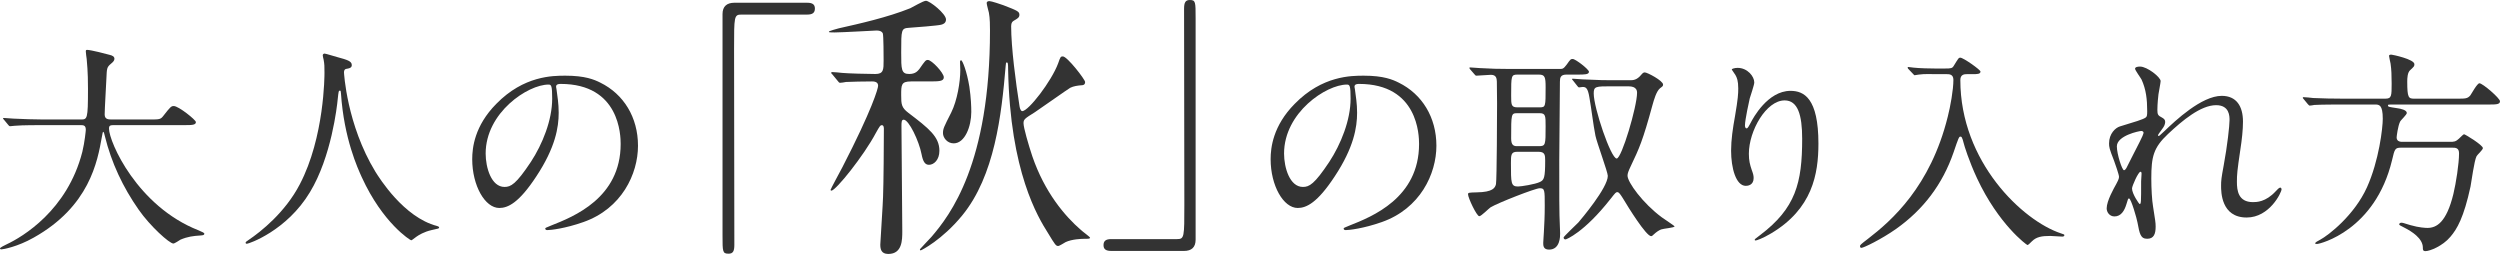<?xml version="1.0" encoding="UTF-8"?>
<svg id="_レイヤー_1" data-name="レイヤー_1" xmlns="http://www.w3.org/2000/svg" viewBox="0 0 1276.285 129.649">
  <defs>
    <style>
      .cls-1 {
        fill: #333;
      }
    </style>
  </defs>
  <path class="cls-1" d="M21.462,63.878c-9.736,0-12.832.222-13.939.332-.443,0-1.992.222-2.323.222-.443,0-.664-.222-.995-.665l-2.102-2.546c-.443-.554-.553-.554-.553-.775,0-.222.221-.222.442-.222.775,0,4.204.333,4.869.333,5.421.221,9.956.443,15.156.443h19.139c3.43,0,3.762,0,3.762-15.611,0-2.657,0-8.525-.664-15.279-.11-.664-.443-3.211-.443-3.764s0-.886.663-.886c1.77,0,10.068,2.104,11.506,2.546,1.439.332,2.434.886,2.434,1.993,0,.886-.553,1.55-1.77,2.547-2.102,1.772-2.102,2.325-2.323,7.529-.111,2.879-.885,15.722-.885,18.379,0,2.547,1.991,2.547,3.761,2.547h19.139c5.09,0,5.642,0,7.08-1.882,3.54-4.54,3.984-4.982,5.31-4.982,2.434,0,11.285,7.086,11.285,8.193,0,1.55-2.213,1.55-5.863,1.55h-35.292c-2.433,0-3.208,0-3.208,1.772,0,6.754,14.382,39.637,45.691,51.928q2.987,1.218,2.987,1.661c0,.775-.554.886-2.213.996-3.43.221-6.307.554-9.957,2.104-.553.332-2.986,1.993-3.651,1.993-1.991,0-11.838-8.858-17.701-17.273-8.076-11.515-13.94-24.026-17.259-37.534-.11-.664-.553-2.215-.775-2.215-.332,0-.332.333-.774,2.657-2.214,12.401-6.307,35.43-34.849,51.374-8.187,4.65-15.599,5.979-16.484,5.979-.222,0-.664-.111-.664-.443,0-.553,2.434-1.661,3.54-2.214,7.745-3.654,30.867-17.162,38.5-47.166,1.217-4.982,1.77-10.851,1.77-11.183,0-2.436-1.217-2.436-2.987-2.436h-19.361Z"/>
  <path class="cls-1" d="M175.61,36.973s1.328,26.573,16.041,50.709c1.881,2.989,14.383,23.251,31.42,27.68.332.11,1.107.332,1.107.775,0,.553-.332.553-3.872,1.329-3.872.886-6.528,2.547-7.633,3.322-2.102,1.55-2.434,1.882-2.767,1.882-.442,0-14.492-8.747-25.223-32.219-1.992-4.429-9.072-19.597-10.621-42.848-.111-1.218-.111-1.329-.554-1.329-.663,0-.663.443-1.106,4.429-.332,3.543-3.209,29.341-14.161,47.388-11.838,19.708-31.199,26.351-32.194,26.351-.332,0-.663-.11-.663-.553,0-.332.553-.775,1.438-1.329,6.416-4.318,18.807-14.172,26.22-28.455,12.612-24.026,12.612-55.692,12.612-56.91,0-3.211,0-4.429-.442-6.754-.111-.332-.443-1.882-.443-2.214,0-.554.554-.886.885-.886.664,0,5.422,1.55,6.417,1.772,5.31,1.439,7.523,2.104,7.523,4.097,0,1.218-.885,1.55-1.881,1.772-.885.11-1.439.221-1.77.664-.222.332-.332.664-.332,1.329Z"/>
  <path class="cls-1" d="M283.89,44.392c0,.332.222.775.222,1.218.443,3.543,1.106,7.086,1.106,11.958,0,7.418-1.659,17.715-11.394,32.441-8.851,13.508-14.493,16.165-18.918,16.165-7.302,0-13.829-11.404-13.829-24.912,0-5.868,1.216-17.051,12.279-28.233,14.051-14.394,28.875-14.394,35.292-14.394,10.068,0,14.714,1.993,17.812,3.543,11.948,5.868,19.25,17.715,19.25,32.219,0,14.394-8.298,32.109-27.879,38.973-9.404,3.322-16.706,4.097-18.365,4.097-.443,0-1.106-.111-1.106-.775,0-.332.221-.443,2.986-1.55,11.506-4.539,35.514-14.061,35.514-41.63,0-4.318-.443-30.669-30.645-30.669-2.214,0-2.324.886-2.324,1.55ZM247.934,78.382c0,7.197,2.877,17.051,9.625,17.051,3.208,0,5.863-1.329,13.497-12.844,5.863-8.968,10.842-21.258,10.842-32.219,0-6.643-.443-7.196-1.881-7.196-10.51,0-32.084,14.282-32.084,35.208Z"/>
  <path class="cls-1" d="M412.088,1.405c2.666,0,3.929.843,3.929,2.95s-1.123,3.09-3.929,3.09h-33.544c-3.789,0-3.789.843-3.789,17.698,0,15.732.14,85.543.14,99.871,0,3.231-.701,4.495-2.947,4.495-3.087,0-3.087-.983-3.087-9.271V7.164c0-3.933,2.245-5.759,6.035-5.759h37.193Z"/>
  <path class="cls-1" d="M465.121,41.577c-5.052,0-5.052,1.686-5.052,7.023,0,4.635.14,6.321,3.649,8.99,10.527,8.006,15.86,12.221,15.86,19.384,0,4.635-2.806,7.164-5.333,7.164-2.106,0-3.088-1.826-3.79-5.478-1.264-6.602-6.456-17.558-9.122-17.558-1.123,0-1.123,1.405-1.123,3.371,0,7.585.421,45.089.421,53.517,0,4.495,0,11.659-7.157,11.659-3.649,0-4.07-2.529-4.07-4.776,0-.702,1.404-22.334,1.404-24.301.28-6.602.42-27.952.42-34.835,0-.281,0-1.826-.982-1.826-.841,0-1.123.422-3.087,3.933-6.175,11.659-20.491,29.498-22.736,29.498-.281,0-.421-.281-.421-.422,0-.281,5.052-9.692,6.035-11.518,15.298-29.638,18.246-40.314,18.246-41.578,0-1.405-.842-2.247-3.088-2.247-3.93,0-10.526.141-13.332.281-.421.141-2.526.421-2.947.421-.561,0-.702-.281-1.264-.983l-2.666-3.231q-.702-.702-.702-.843c0-.281.421-.421.562-.421.701,0,4.21.281,5.052.421,2.666.281,13.052.562,16.982.562,4.21,0,4.21-2.247,4.21-6.883,0-1.405,0-12.922-.421-13.906-.701-1.264-2.105-1.405-3.228-1.405-.421,0-17.965.983-21.333.983-2.666,0-2.947,0-2.947-.422,0-.281,4.351-1.545,5.052-1.686,10.667-2.388,24.982-5.618,36.491-10.254,1.264-.562,6.597-3.793,8-3.793,1.965,0,10.246,6.602,10.246,9.551,0,2.107-1.965,2.529-2.526,2.669-1.264.421-13.755,1.405-16.14,1.545-4.211.281-4.211.702-4.211,12.642,0,8.568,0,10.956,4.07,10.956,3.229,0,4.351-1.545,5.193-2.528,2.947-4.214,3.228-4.635,4.35-4.635,1.965,0,8.141,6.602,8.141,8.849,0,2.107-2.526,2.107-7.579,2.107h-9.123ZM540.209,32.307c1.123-3.231,1.263-3.512,2.386-3.512,2.245,0,11.368,11.799,11.368,13.063,0,1.545-1.123,1.686-2.105,1.686-1.684.14-3.789.421-5.474,1.264-.842.421-15.157,10.535-18.105,12.501-5.193,3.231-5.755,3.652-5.755,5.619,0,2.247,2.526,10.956,4.491,16.856,6.316,18.401,16.561,30.481,24.842,37.645.701.702,4.631,3.511,4.631,3.933,0,.562-.982.562-3.368.562-.842,0-5.895.141-9.123,1.686-.561.281-3.087,1.966-3.789,1.966-1.123,0-1.544-.562-5.193-6.602-5.052-8.006-19.367-31.183-20.35-83.436,0-3.23-.141-3.652-.702-3.652-.421,0-.421.281-.561,1.826-2.105,25.002-5.614,56.045-22.175,76.272-10.246,12.501-20.912,17.839-21.193,17.839-.28,0-.421-.281-.421-.562,0-.141,5.052-5.338,5.895-6.321,9.544-11.097,29.894-37.364,29.894-105.348,0-2.107,0-6.321-.561-9.13-.14-.702-1.123-4.073-1.123-4.916,0-.562.42-.983,1.403-.983s6.036,1.686,7.158,2.107c7.298,2.809,8.14,3.231,8.14,4.917,0,1.405-1.123,1.966-2.807,2.95-.701.421-1.403.983-1.403,2.809,0,10.956,2.385,28.936,4.21,40.454.14.983.421,2.669,1.404,2.95,3.228,0,15.017-15.311,18.386-24.441ZM495.858,57.169c0,7.305-3.229,16.013-8.982,16.013-3.369,0-5.474-2.95-5.474-5.197s.421-3.09,4.21-10.535c3.088-6.181,4.632-15.732,4.632-21.632,0-1.124-.141-3.371-.141-4.214,0-.14,0-.842.561-.842.702,0,2.947,5.759,4.211,13.485.842,5.759.982,10.254.982,12.922Z"/>
  <path class="cls-1" d="M567.292,128.104c-2.667,0-3.93-.843-3.93-2.95,0-2.107,1.123-3.09,3.93-3.09h33.543c3.79,0,3.79-.843,3.79-17.699,0-15.732-.141-85.543-.141-99.87,0-3.231.702-4.495,2.947-4.495,2.947,0,2.947.983,2.947,9.27v113.074c0,3.933-2.105,5.759-5.895,5.759h-37.192Z"/>
  <path class="cls-1" d="M691.488,44.392c0,.332.222.775.222,1.218.443,3.543,1.106,7.086,1.106,11.958,0,7.418-1.659,17.715-11.394,32.441-8.851,13.508-14.493,16.165-18.918,16.165-7.302,0-13.829-11.404-13.829-24.912,0-5.868,1.216-17.051,12.279-28.233,14.051-14.394,28.875-14.394,35.292-14.394,10.068,0,14.714,1.993,17.812,3.543,11.948,5.868,19.25,17.715,19.25,32.219,0,14.394-8.298,32.109-27.879,38.973-9.404,3.322-16.706,4.097-18.365,4.097-.443,0-1.106-.111-1.106-.775,0-.332.221-.443,2.986-1.55,11.506-4.539,35.514-14.061,35.514-41.63,0-4.318-.443-30.669-30.645-30.669-2.214,0-2.324.886-2.324,1.55ZM655.532,78.382c0,7.197,2.877,17.051,9.625,17.051,3.208,0,5.863-1.329,13.497-12.844,5.863-8.968,10.842-21.258,10.842-32.219,0-6.643-.443-7.196-1.881-7.196-10.51,0-32.084,14.282-32.084,35.208Z"/>
  <g>
    <path class="cls-1" d="M750.555,35.423c-.221-.332-.442-.554-.442-.775,0-.111.221-.221.442-.221.775,0,4.094.332,4.869.332,5.421.332,9.956.443,15.156.443h25.556c1.659,0,1.991,0,3.761-2.325,1.77-2.547,1.991-2.768,2.987-2.768,1.438,0,8.298,5.315,8.298,6.532,0,1.439-2.324,1.439-5.864,1.439h-5.642c-2.987,0-3.319,1.55-3.319,3.654,0,6.311-.332,34.212-.332,39.859,0,21.701,0,24.026.111,28.344,0,1.439.331,7.972.331,9.3,0,1.439,0,8.193-5.642,8.193-2.987,0-2.987-2.104-2.987-3.432,0-.886.332-4.761.332-5.536.221-3.986.442-8.082.442-13.397,0-8.082,0-8.968-2.544-8.968-2.323,0-21.463,7.529-25.114,9.743-.995.664-4.757,4.539-5.753,4.539-1.328,0-5.753-9.411-5.753-11.182,0-.886.443-.886,4.425-.996,8.298-.111,9.404-2.325,9.846-4.208.443-2.214.554-36.98.554-41.187,0-2.547-.111-10.408-.111-11.183-.11-1.107,0-3.432-2.987-3.432-.995,0-6.637.443-7.412.443-.443,0-.664-.222-.995-.664l-2.214-2.547ZM774.451,77.497c-3.097,0-3.097,1.772-3.097,5.758,0,10.297,0,11.958,3.651,11.958,1.438,0,8.74-1.107,11.174-2.325,2.102-.997,2.655-2.104,2.655-10.961,0-2.657-.11-4.429-3.319-4.429h-11.064ZM774.784,38.08c-3.319,0-3.319.554-3.319,10.629,0,4.65,0,6.09,3.098,6.09h11.506c2.987,0,2.987-.443,2.987-10.297,0-5.093-.332-6.422-3.43-6.422h-10.842ZM785.516,74.618c3.54,0,3.54-.553,3.54-10.186,0-5.204,0-6.643-2.987-6.643h-11.395c-3.208,0-3.208.221-3.208,12.843,0,3.433,1.216,3.986,2.986,3.986h11.064ZM803.105,41.181c-.443-.554-.553-.554-.553-.775,0-.222.221-.222.443-.222.775,0,4.204.332,4.868.332,9.071.443,12.059.443,15.156.443h9.183c1.438,0,3.43,0,5.753-2.879.775-.886,1.106-1.107,1.77-1.107,1.217,0,9.293,4.208,9.293,6.201,0,.775-.222.886-1.548,1.882-1.881,1.55-3.099,5.868-3.872,8.636-4.978,18.269-6.748,22.033-11.063,31.112-1.217,2.547-1.66,3.765-1.66,4.872,0,3.321,7.745,14.061,17.48,21.258.995.775,6.527,4.318,6.527,4.65,0,.664-5.753,1.107-6.859,1.55-1.107.443-2.323,1.218-3.762,2.547-.443.443-.885.886-1.328.886-2.544,0-11.616-14.615-14.382-19.265-1.217-1.882-1.992-3.211-2.877-3.211-.775,0-.995.332-3.54,3.543-13.497,17.161-22.569,20.594-22.901,20.594-.553,0-.995-.332-.995-.996,0-.443,6.306-6.422,7.523-7.64,1.328-1.55,15.046-17.715,15.046-23.805,0-1.882-5.642-17.161-6.306-20.483-1.107-5.425-2.102-14.172-3.098-19.597-.775-4.761-1.77-5.315-3.43-5.315-.221,0-1.548.222-1.77.222-.443,0-.663-.332-.995-.775l-2.102-2.657ZM822.909,44.059c-8.298,0-9.293,0-9.293,3.654,0,7.307,8.74,33.216,11.727,33.216,2.544,0,10.399-26.573,10.399-33.548,0-3.322-3.208-3.322-5.2-3.322h-7.633Z"/>
    <path class="cls-1" d="M911.076,51.256c-9.404,0-18.254,15.501-18.254,27.237,0,3.543.553,5.536,1.438,8.193.775,2.104.995,2.99.995,4.207,0,3.654-2.987,3.986-3.983,3.986-5.089,0-7.523-9.19-7.523-17.936,0-5.647.885-11.515,1.992-17.605,1.548-9.079,1.66-11.515,1.66-14.172,0-3.875-.664-5.536-1.439-6.864-.221-.443-1.881-2.657-1.881-2.879,0-.222,1.328-.775,2.987-.775,5.089,0,8.518,4.429,8.518,7.418,0,1.329-1.991,6.975-2.323,8.193-.222.886-2.434,10.961-2.434,13.729,0,.332,0,1.55.885,1.55.553,0,1.217-1.329,1.992-2.768,1.216-2.436,8.74-16.387,20.356-16.387,6.859,0,14.271,3.654,14.271,26.905,0,15.611-3.098,33.327-24.117,45.838-4.425,2.657-7.524,3.653-7.966,3.653-.222,0-.443-.11-.443-.332,0-.332.222-.553,2.767-2.436,18.144-13.729,21.462-26.573,21.462-49.159,0-12.179-2.213-19.597-8.961-19.597Z"/>
    <path class="cls-1" d="M988.501,37.859c-2.213,0-5.974-.221-8.961.221-.332,0-1.881.332-2.102.332-.221,0-.332-.221-.774-.664l-2.434-2.547c-.221-.221-.332-.443-.332-.775,0-.222.222-.222.332-.222.443,0,2.323.332,2.766.332,2.987.332,8.408.443,10.953.443h4.868c3.319,0,3.872-.111,4.646-1.439,2.324-3.764,2.434-4.096,3.319-4.096,1.549,0,10.289,6.2,10.289,7.086,0,1.329-1.77,1.329-4.093,1.329h-2.876c-1.217,0-3.319.111-3.319,2.989,0,41.852,31.862,71.857,51.333,78.279,1.66.553,1.77.553,1.77.996,0,.553-.664.664-1.106.664-.996,0-5.2-.332-6.085-.332-4.315,0-7.08.443-9.404,2.768-.774.775-1.881,1.882-2.212,1.882-.443,0-14.825-10.629-25.778-34.102-4.093-8.747-6.638-17.051-6.748-17.715-.885-3.543-1.217-3.543-1.77-3.543-.664,0-.995.775-3.43,7.972-5.642,16.387-15.489,29.341-29.428,39.195-7.413,5.204-16.485,9.633-17.701,9.633-.443,0-.664-.443-.664-.886,0-.553.332-.886,4.094-3.764,11.947-9.19,31.862-26.573,40.713-62.335,1.327-5.204,2.876-13.619,2.876-18.822,0-2.879-2.213-2.879-3.319-2.879h-5.421Z"/>
    <path class="cls-1" d="M1103.032,41.402c0,.886-.995,5.758-1.107,6.754-.11.664-.553,5.093-.553,7.972,0,2.325.332,2.879,2.323,3.875.996.554,1.66,1.107,1.66,2.215,0,.332-.11,1.661-.995,2.879-2.323,3.211-2.655,3.654-2.655,3.986,0,.221.11.332.332.332.221,0,.553-.222,2.766-2.325,5.753-5.536,19.139-18.158,29.428-18.158,7.523,0,10.842,5.315,10.842,13.175,0,4.097-.553,9.19-1.328,14.172-1.66,11.183-1.77,12.844-1.77,16.608,0,4.318.663,10.297,8.186,10.297,1.77,0,6.528,0,11.616-5.536.775-.886,1.77-1.882,2.324-1.882.443,0,.663.553.663.886,0,1.55-6.084,14.393-17.812,14.393-13.054,0-13.054-13.175-13.054-16.165,0-2.657.11-3.875,1.327-10.408,1.881-10.075,2.987-20.372,2.987-23.14,0-1.993,0-7.64-6.859-7.64-7.855,0-17.259,7.861-24.561,14.726-7.412,6.975-8.518,11.515-8.518,22.697,0,4.982.332,11.182.885,14.282,1.107,7.197,1.328,8.083,1.328,10.297,0,3.654-.885,6.201-4.315,6.201s-3.871-2.547-4.978-8.415c-.222-1.439-3.208-12.179-4.315-12.179-.443,0-.553.332-1.328,2.989-.995,3.322-2.766,6.201-6.085,6.201-2.544,0-3.982-2.215-3.982-4.096,0-3.876,3.761-10.408,4.867-12.401.443-.886,1.439-2.546,1.439-3.653,0-1.218-1.992-6.754-2.545-8.304-2.434-6.2-2.545-6.975-2.545-8.858,0-4.982,3.319-7.972,5.532-8.636,7.633-2.325,11.838-3.543,13.165-4.54.664-.443.775-1.218.775-3.21,0-5.979-.553-11.072-2.876-16.165-.443-.886-3.319-4.761-3.319-5.536,0-.996,1.77-1.107,2.545-1.107,3.651,0,10.51,5.425,10.51,7.418ZM1093.074,66.868c-.885,0-12.391,2.325-12.391,7.861,0,3.875,2.655,12.179,3.652,12.179.442,0,.995-.664,1.216-1.107.222-.554,6.195-12.179,6.749-13.287.995-1.993,2.212-4.429,1.991-4.982-.221-.553-.775-.664-1.217-.664ZM1093.074,92.555c0-.554.222-3.654.222-3.875,0-.333,0-.997-.554-.997-1.106,0-4.314,7.308-4.314,8.525,0,2.768,3.651,7.972,3.872,7.972.774,0,.774-.775.774-11.625Z"/>
    <path class="cls-1" d="M1195.524,53.36c-2.545,0-10.178,0-14.051.222-.331.11-1.991.332-2.323.332s-.553-.332-.995-.775l-2.102-2.547c-.443-.443-.443-.553-.443-.664,0-.221.11-.332.332-.332.775,0,4.204.332,4.978.443,4.978.221,9.957.332,15.156.332h21.684c3.209,0,3.209-1.439,3.209-7.75,0-3.986-.111-7.197-.554-10.187-.11-.664-.775-3.321-.775-3.875,0-.664.775-.664,1.217-.664s11.727,2.325,11.727,4.872c0,1.107-.222,1.218-2.102,2.99-1.438,1.218-1.548,4.096-1.548,5.868,0,8.304.663,8.747,3.54,8.747h22.015c4.093,0,5.2,0,6.638-1.661.664-.996,3.54-6.2,4.647-6.2,1.659,0,10.509,7.639,10.509,9.19,0,1.661-2.101,1.661-5.863,1.661h-49.674c-1.217,0-1.66,0-1.66.443,0,.775.443.775,4.757,1.439,1.66.221,4.868.886,4.868,2.436,0,.886-3.098,3.654-3.43,4.429-1.106,2.215-1.77,7.529-1.77,8.083,0,2.214,2.323,2.214,2.767,2.214h24.45c1.991,0,2.876,0,4.646-1.661.664-.664,2.213-2.215,2.545-2.215.553,0,9.625,5.536,9.625,7.086,0,.886-2.877,3.433-3.208,4.097-1.217,2.215-2.655,13.286-3.099,15.501-3.429,15.833-6.859,21.701-10.289,25.687-3.983,4.761-10.509,7.307-12.723,7.307-1.327,0-1.327-.775-1.327-1.772,0-4.761-5.754-8.304-9.183-10.076-2.545-1.329-2.877-1.439-2.877-1.772,0-.221.11-.886,1.107-.886.553,0,.995.111,4.536,1.218,4.536,1.329,7.966,1.439,8.74,1.439,4.646,0,9.736-2.768,13.276-17.383,1.328-5.536,2.876-15.39,2.876-20.704,0-2.879-1.881-2.879-3.54-2.879h-25.999c-3.097,0-3.319.553-4.646,6.311-8.63,35.984-36.84,42.848-38.278,42.848-.332,0-.996,0-.996-.332,0-.443,1.328-1.218,2.655-1.882,4.093-2.214,17.259-12.29,23.786-26.683,6.195-13.729,8.076-30.448,8.076-34.987,0-7.308-1.881-7.308-4.093-7.308h-16.816Z"/>
  </g>
</svg>